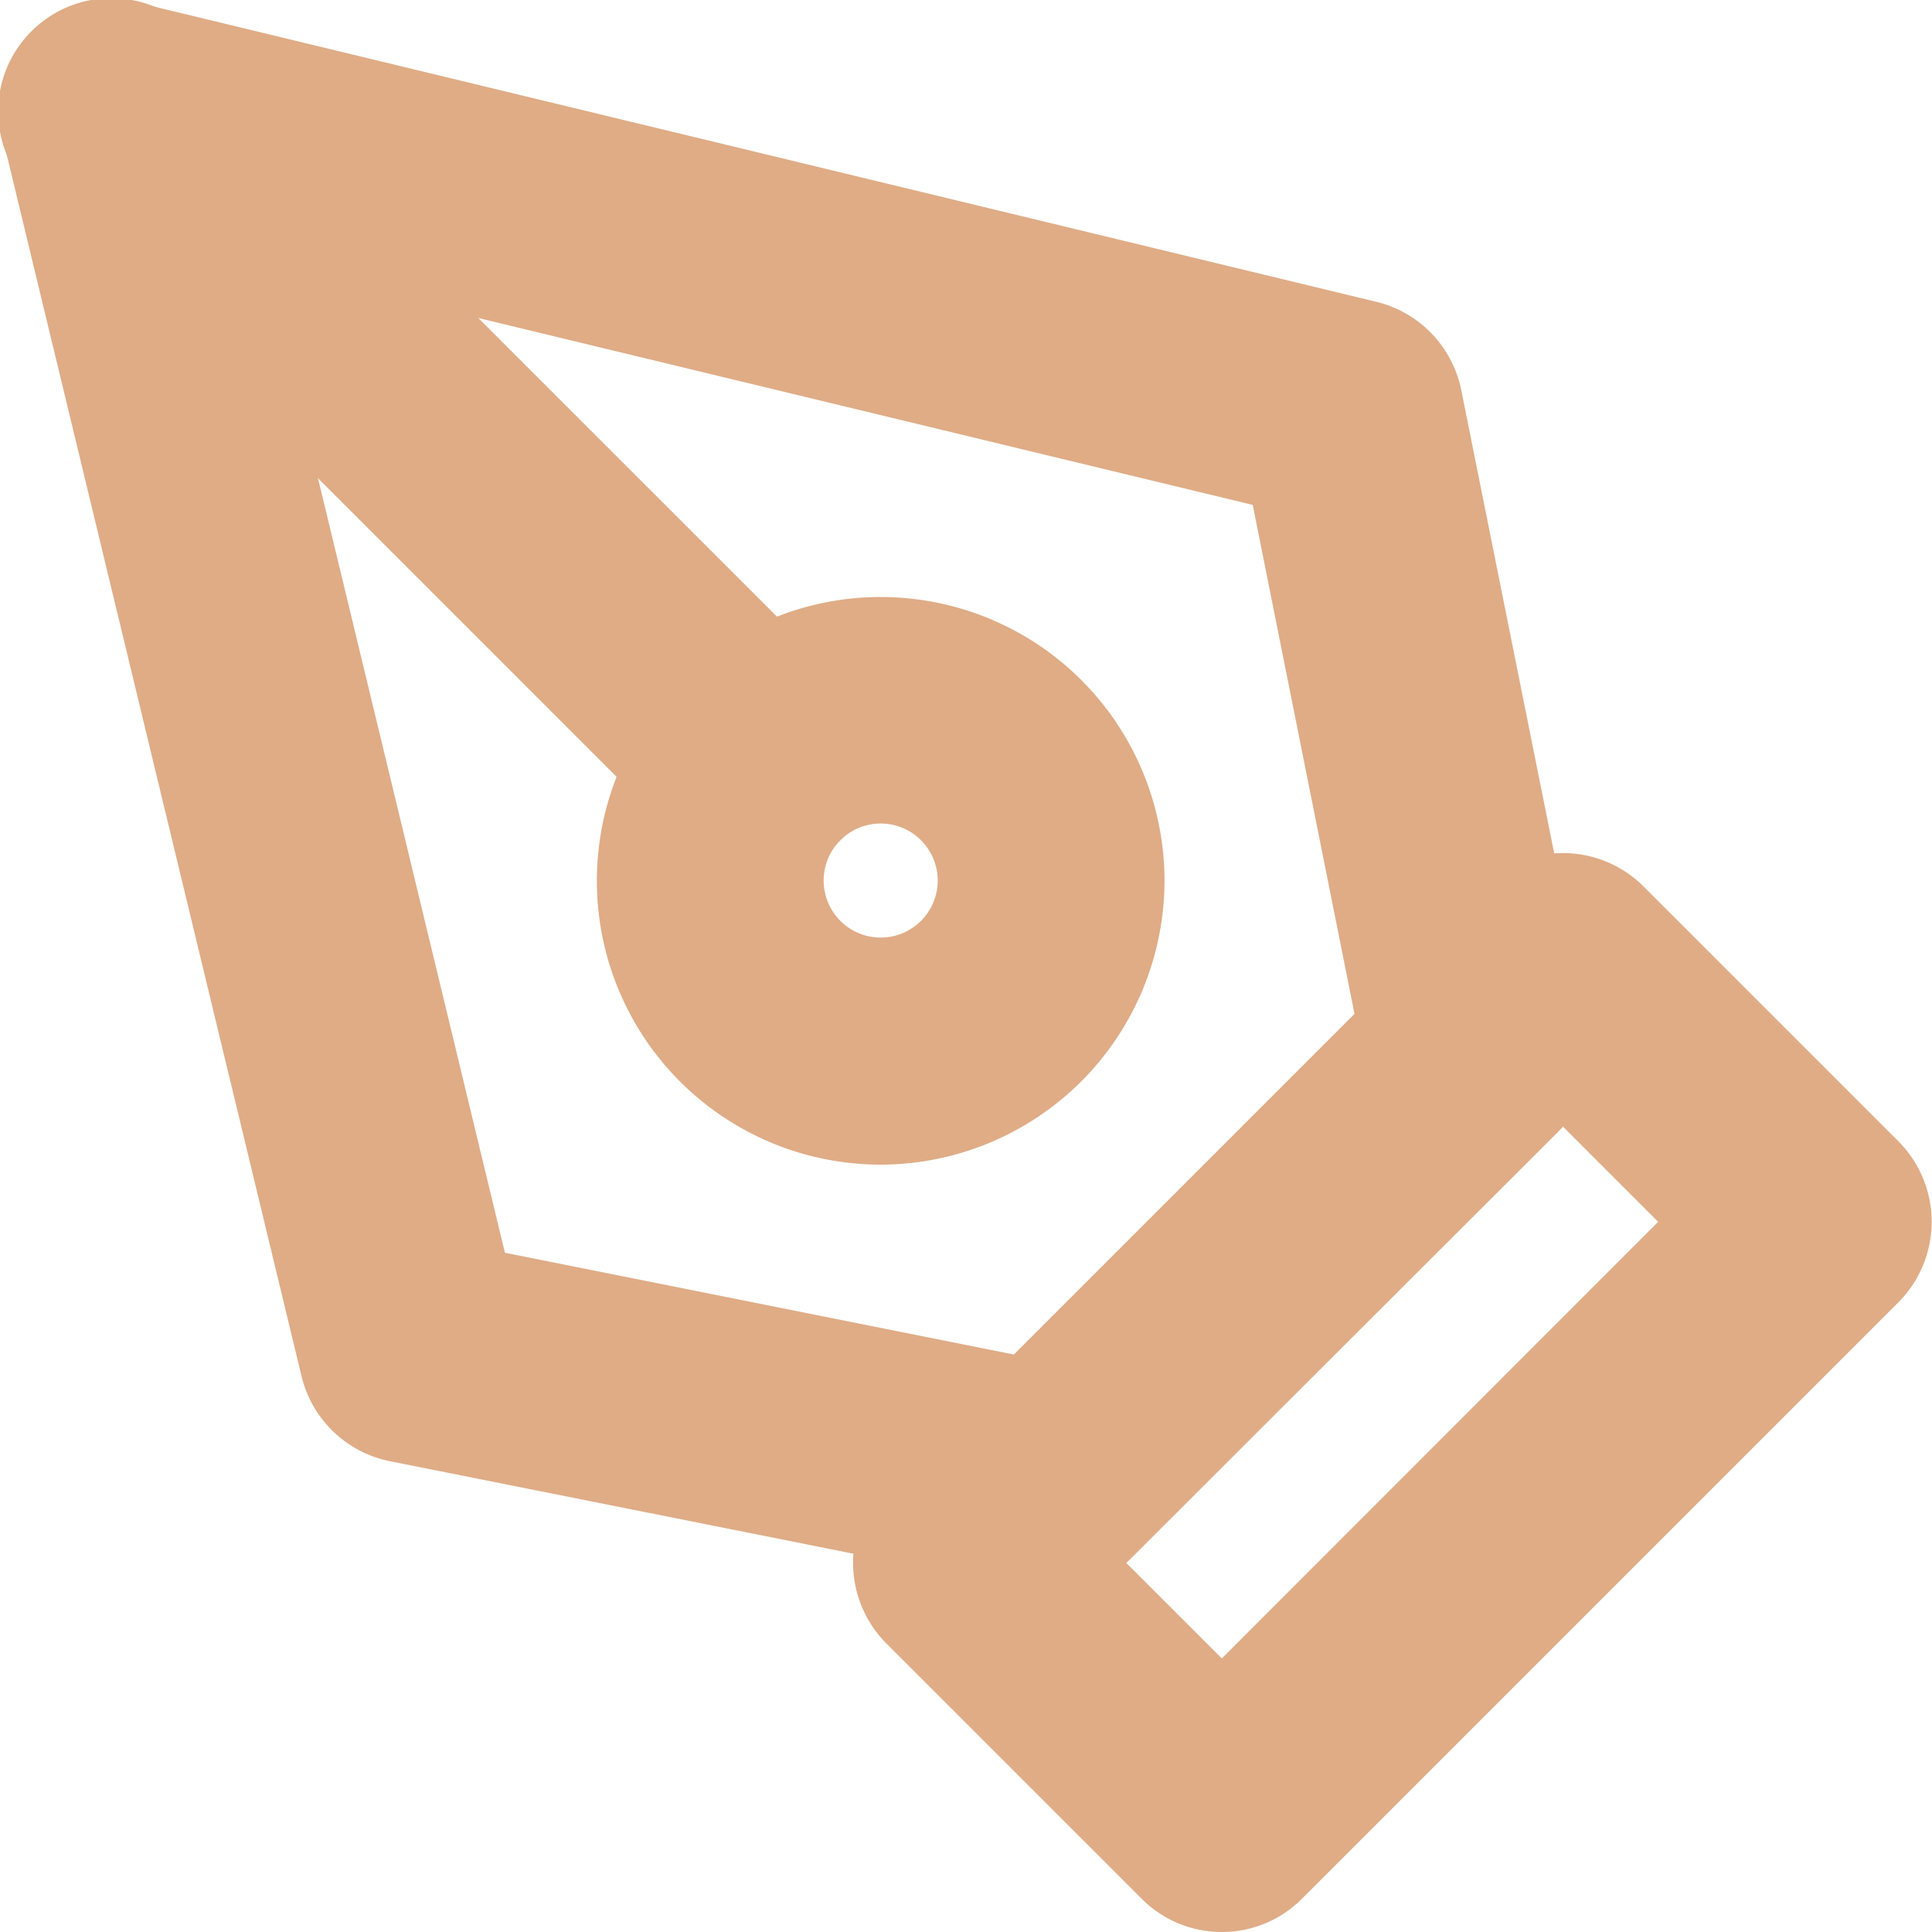 <svg id="Icon_feather-pen-tool" data-name="Icon feather-pen-tool" xmlns="http://www.w3.org/2000/svg" width="13.553" height="13.553" viewBox="0 0 13.553 13.553">
  <path id="Tracé_18461" data-name="Tracé 18461" d="M19.339,24.321a.792.792,0,0,1-.562-.233l-1.794-1.794a.8.8,0,0,1,0-1.124l4.187-4.187a.8.8,0,0,1,1.124,0l1.794,1.794a.8.8,0,0,1,0,1.124L19.9,24.089A.792.792,0,0,1,19.339,24.321Zm-.67-2.589.67.67L22.4,19.339l-.67-.67Z" transform="translate(-10.768 -10.768)" fill="#dfac86"/>
  <path id="Tracé_18462" data-name="Tracé 18462" d="M9.125,12.91a.8.8,0,0,1-.156-.015L4.483,12a.8.8,0,0,1-.617-.593L1.772,2.731a.795.795,0,0,1,.959-.959L11.4,3.866A.8.8,0,0,1,12,4.483l.9,4.486a.8.8,0,0,1-.217.718L9.687,12.678A.8.8,0,0,1,9.125,12.91ZM5.292,10.538l3.571.714,2.389-2.389-.714-3.571L3.623,3.623Z" transform="translate(-1.75 -1.75)" fill="#dfac86"/>
  <path id="Tracé_18463" data-name="Tracé 18463" d="M7.083,7.878a.792.792,0,0,1-.562-.233L1.983,3.107A.795.795,0,1,1,3.107,1.983L7.645,6.52a.795.795,0,0,1-.562,1.357Z" transform="translate(-1.75 -1.75)" fill="#dfac86"/>
  <path id="Tracé_18464" data-name="Tracé 18464" d="M14.241,16.233a1.991,1.991,0,1,1,1.991-1.991A1.994,1.994,0,0,1,14.241,16.233Zm0-2.393a.4.4,0,1,0,.4.4A.4.4,0,0,0,14.241,13.84Z" transform="translate(-8.063 -8.063)" fill="#dfac86"/>
</svg>
